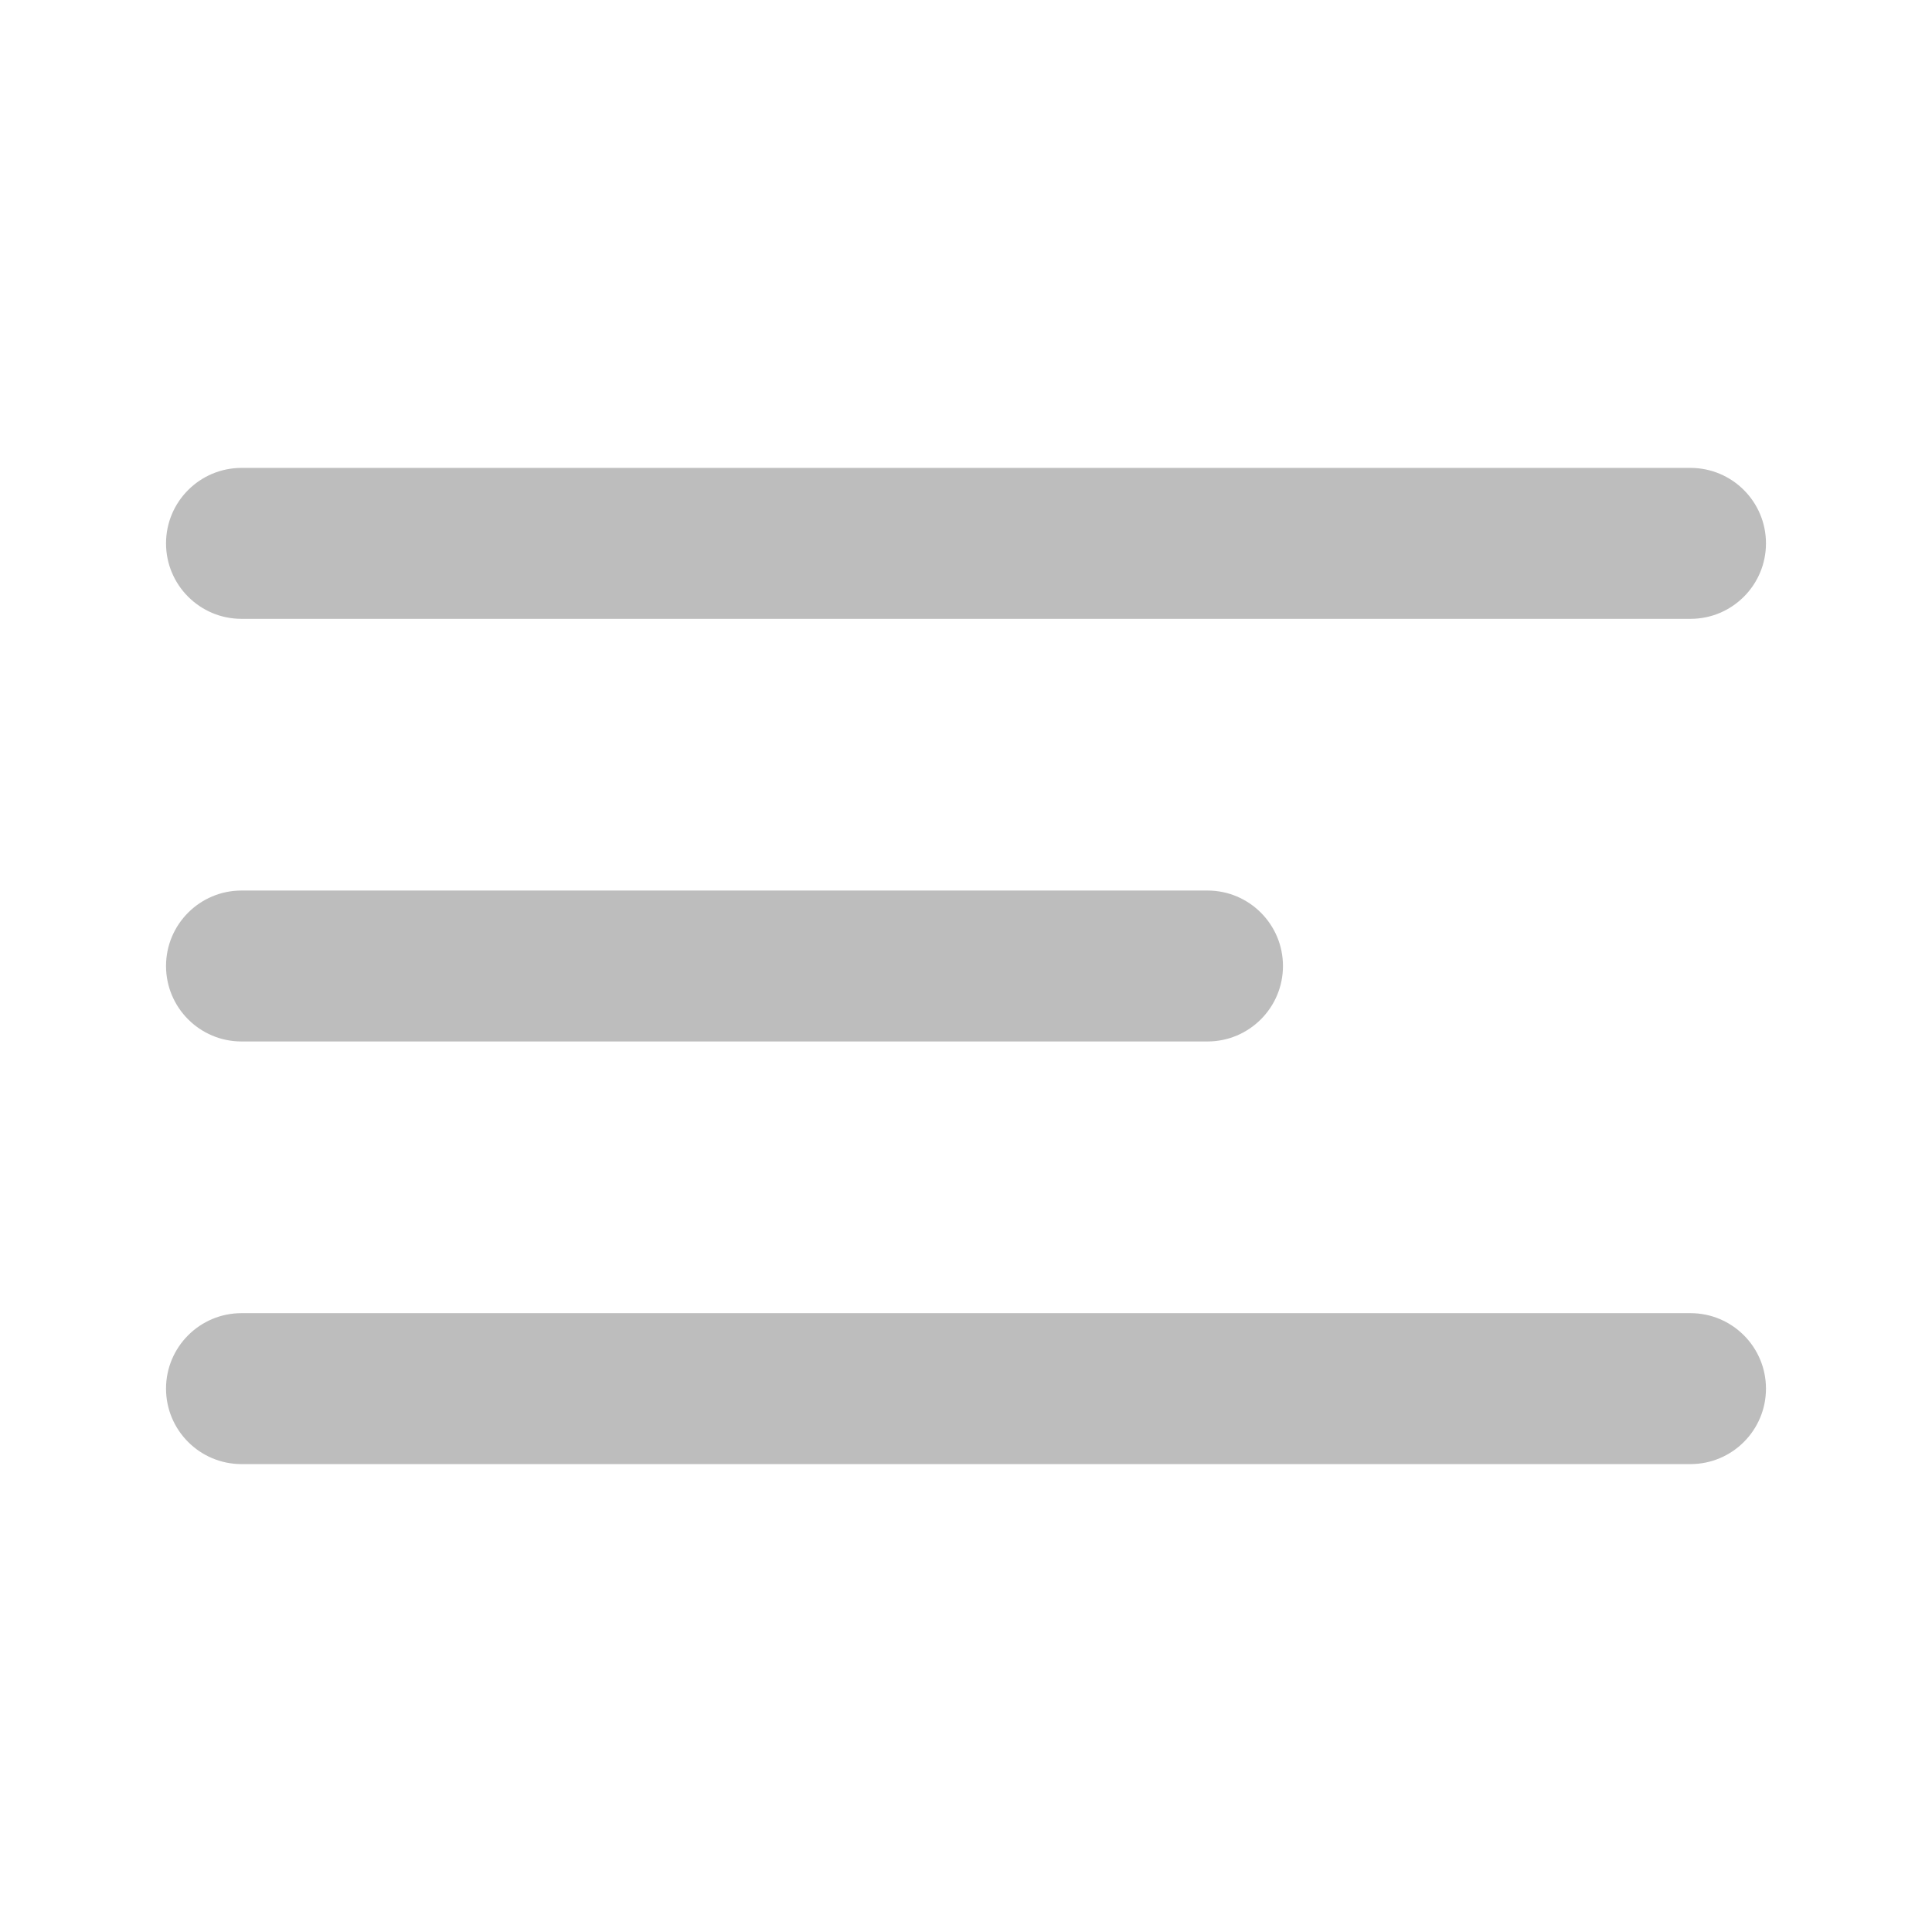 <svg width="32" height="32" viewBox="0 0 32 32" fill="none" xmlns="http://www.w3.org/2000/svg">
<path d="M28 21.75C28.69 21.75 29.25 22.31 29.25 23C29.25 23.69 28.69 24.25 28 24.25H4C3.31 24.25 2.75 23.69 2.75 23C2.75 22.31 3.31 21.75 4 21.75H28ZM20 14.75C20.69 14.75 21.25 15.31 21.25 16C21.25 16.69 20.69 17.25 20 17.25H4C3.31 17.25 2.75 16.69 2.75 16C2.75 15.31 3.31 14.75 4 14.75H20ZM28 7.75C28.69 7.75 29.25 8.31 29.25 9C29.25 9.69 28.69 10.25 28 10.25H4C3.31 10.25 2.75 9.69 2.75 9C2.75 8.31 3.31 7.75 4 7.75H28Z" fill="#BDBDBD"/>
</svg>
